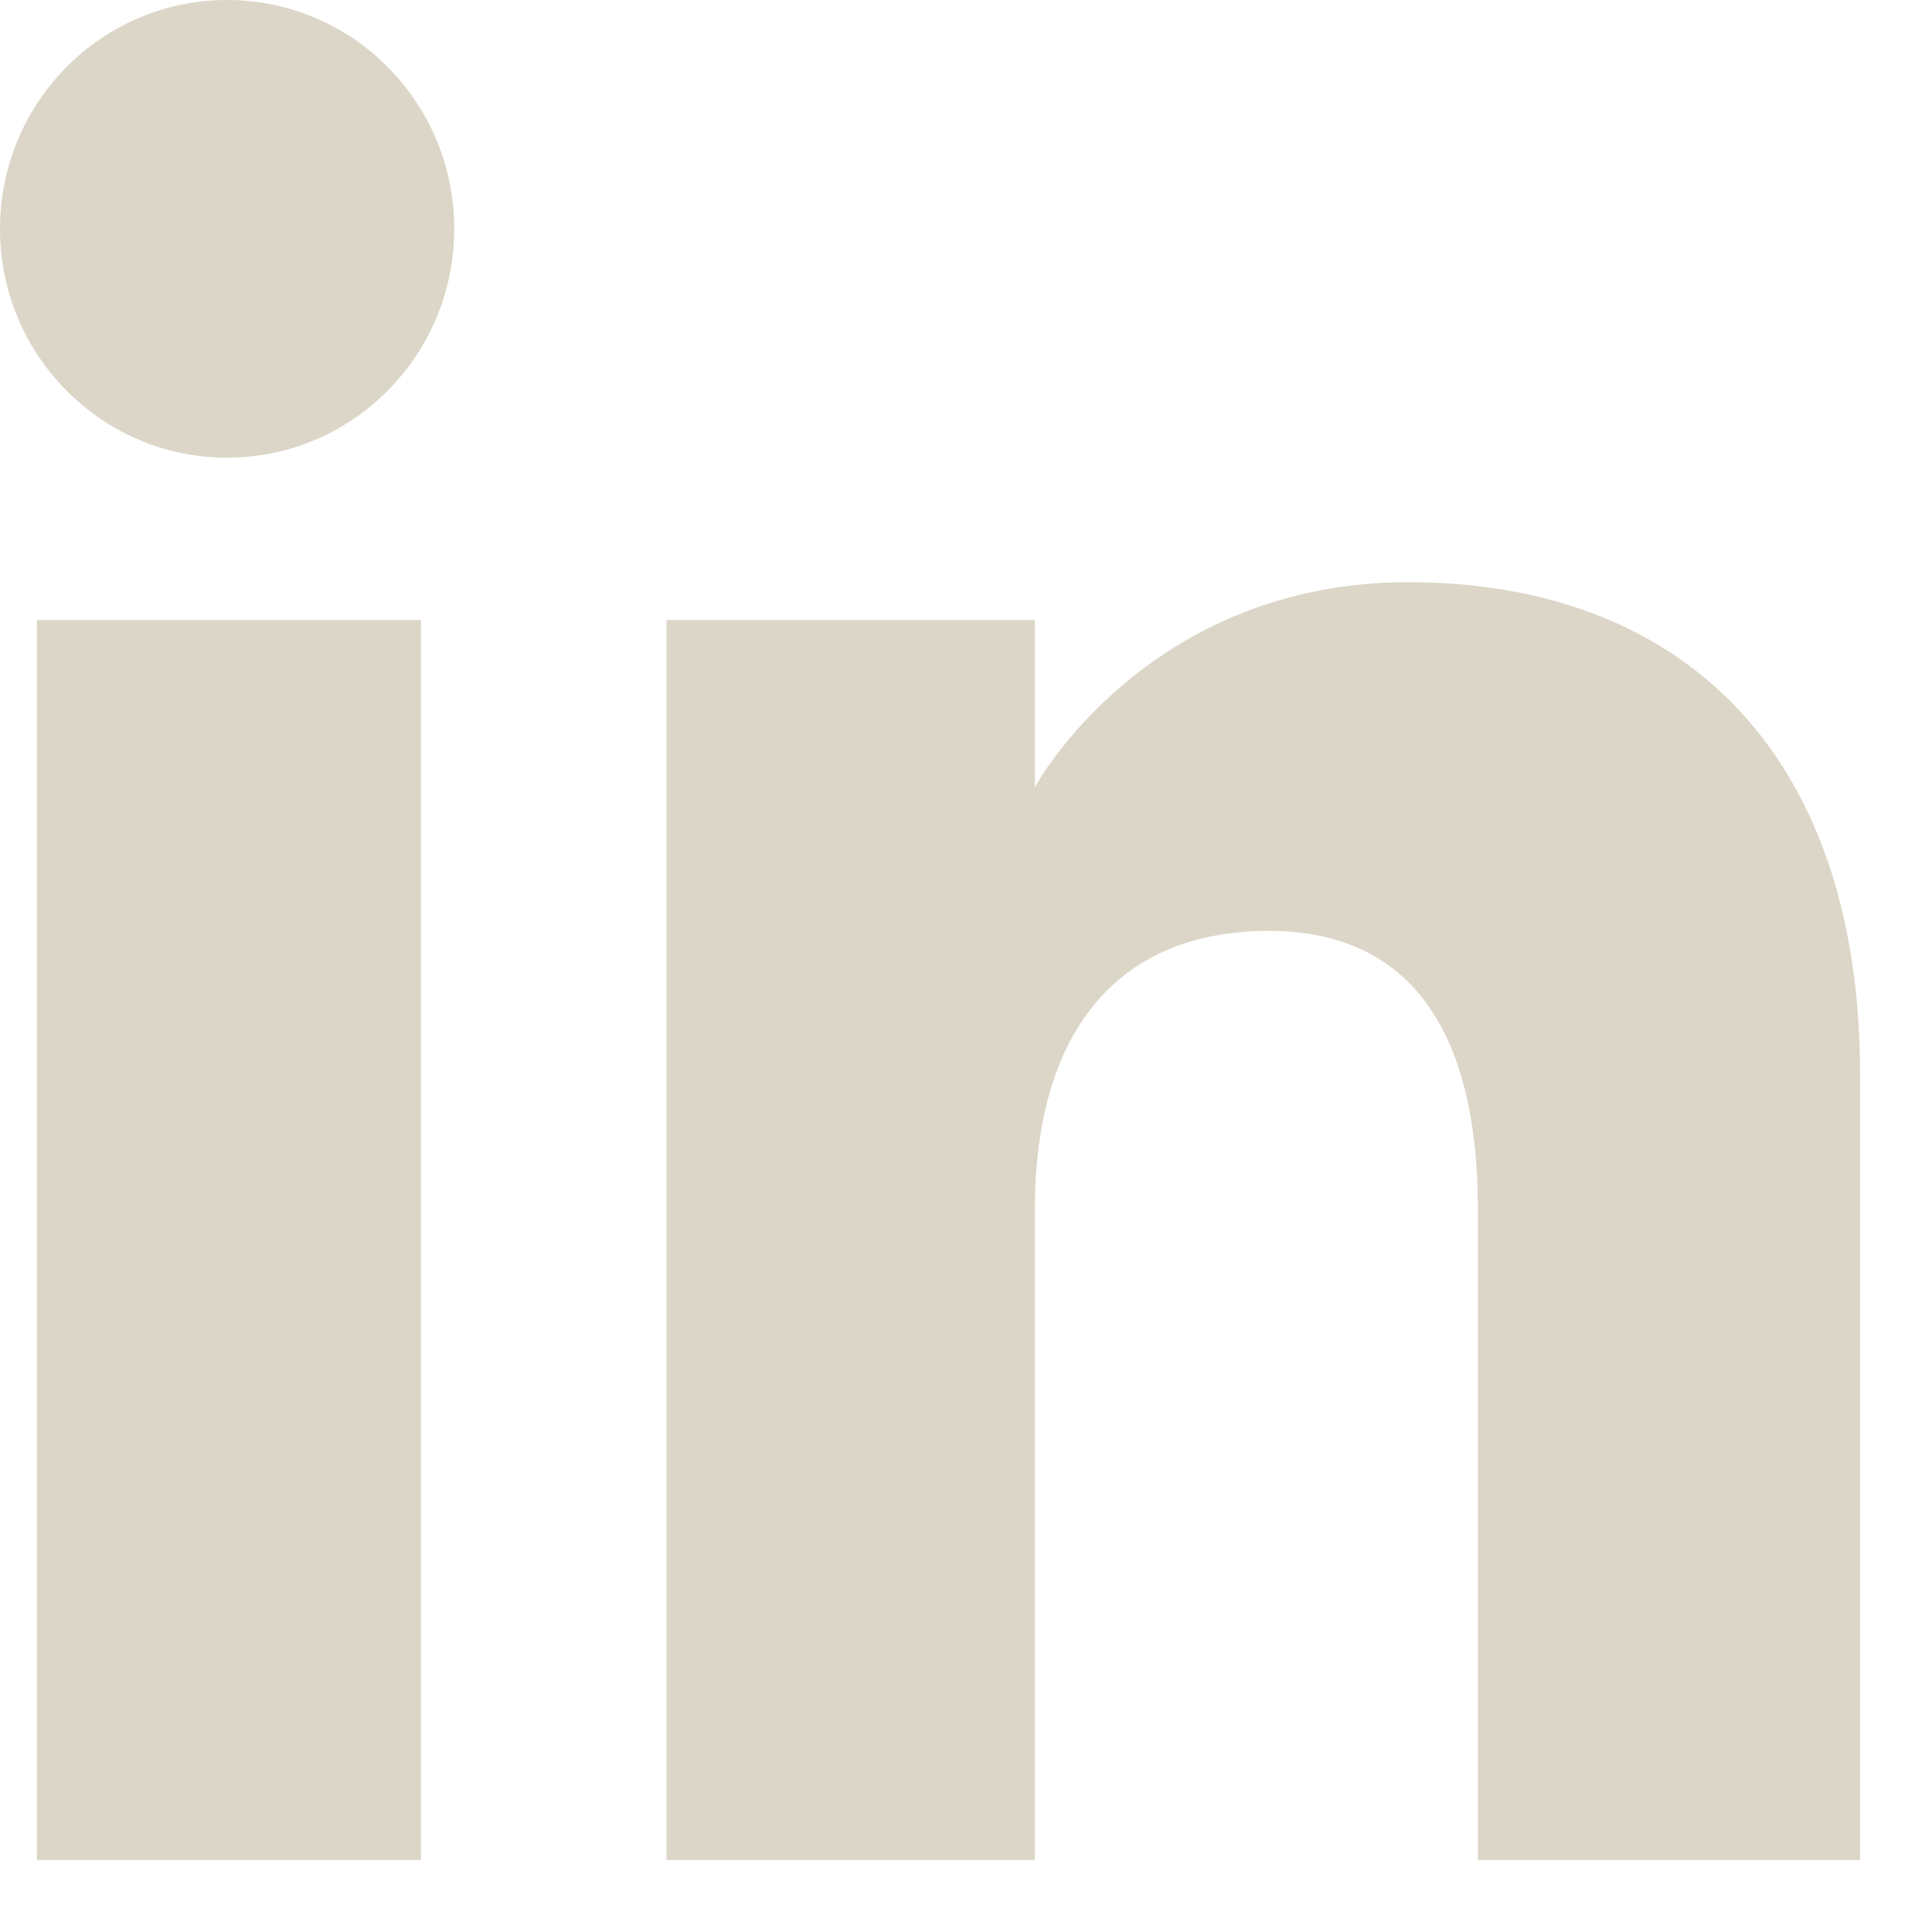 <svg width="18" height="18" viewBox="0 0 18 18" fill="none" xmlns="http://www.w3.org/2000/svg">
<path fill-rule="evenodd" clip-rule="evenodd" d="M17.33 17.33H13.769V11.265C13.769 9.602 13.137 8.673 11.821 8.673C10.389 8.673 9.642 9.64 9.642 11.265V17.33H6.21V5.777H9.642V7.333C9.642 7.333 10.673 5.424 13.125 5.424C15.576 5.424 17.33 6.92 17.33 10.015V17.33ZM2.116 4.264C0.947 4.264 0 3.309 0 2.132C0 0.955 0.947 0 2.116 0C3.285 0 4.232 0.955 4.232 2.132C4.232 3.309 3.285 4.264 2.116 4.264ZM0.344 17.33H3.922V5.777H0.344V17.33Z" fill="#DBD6C7"/>
</svg>
